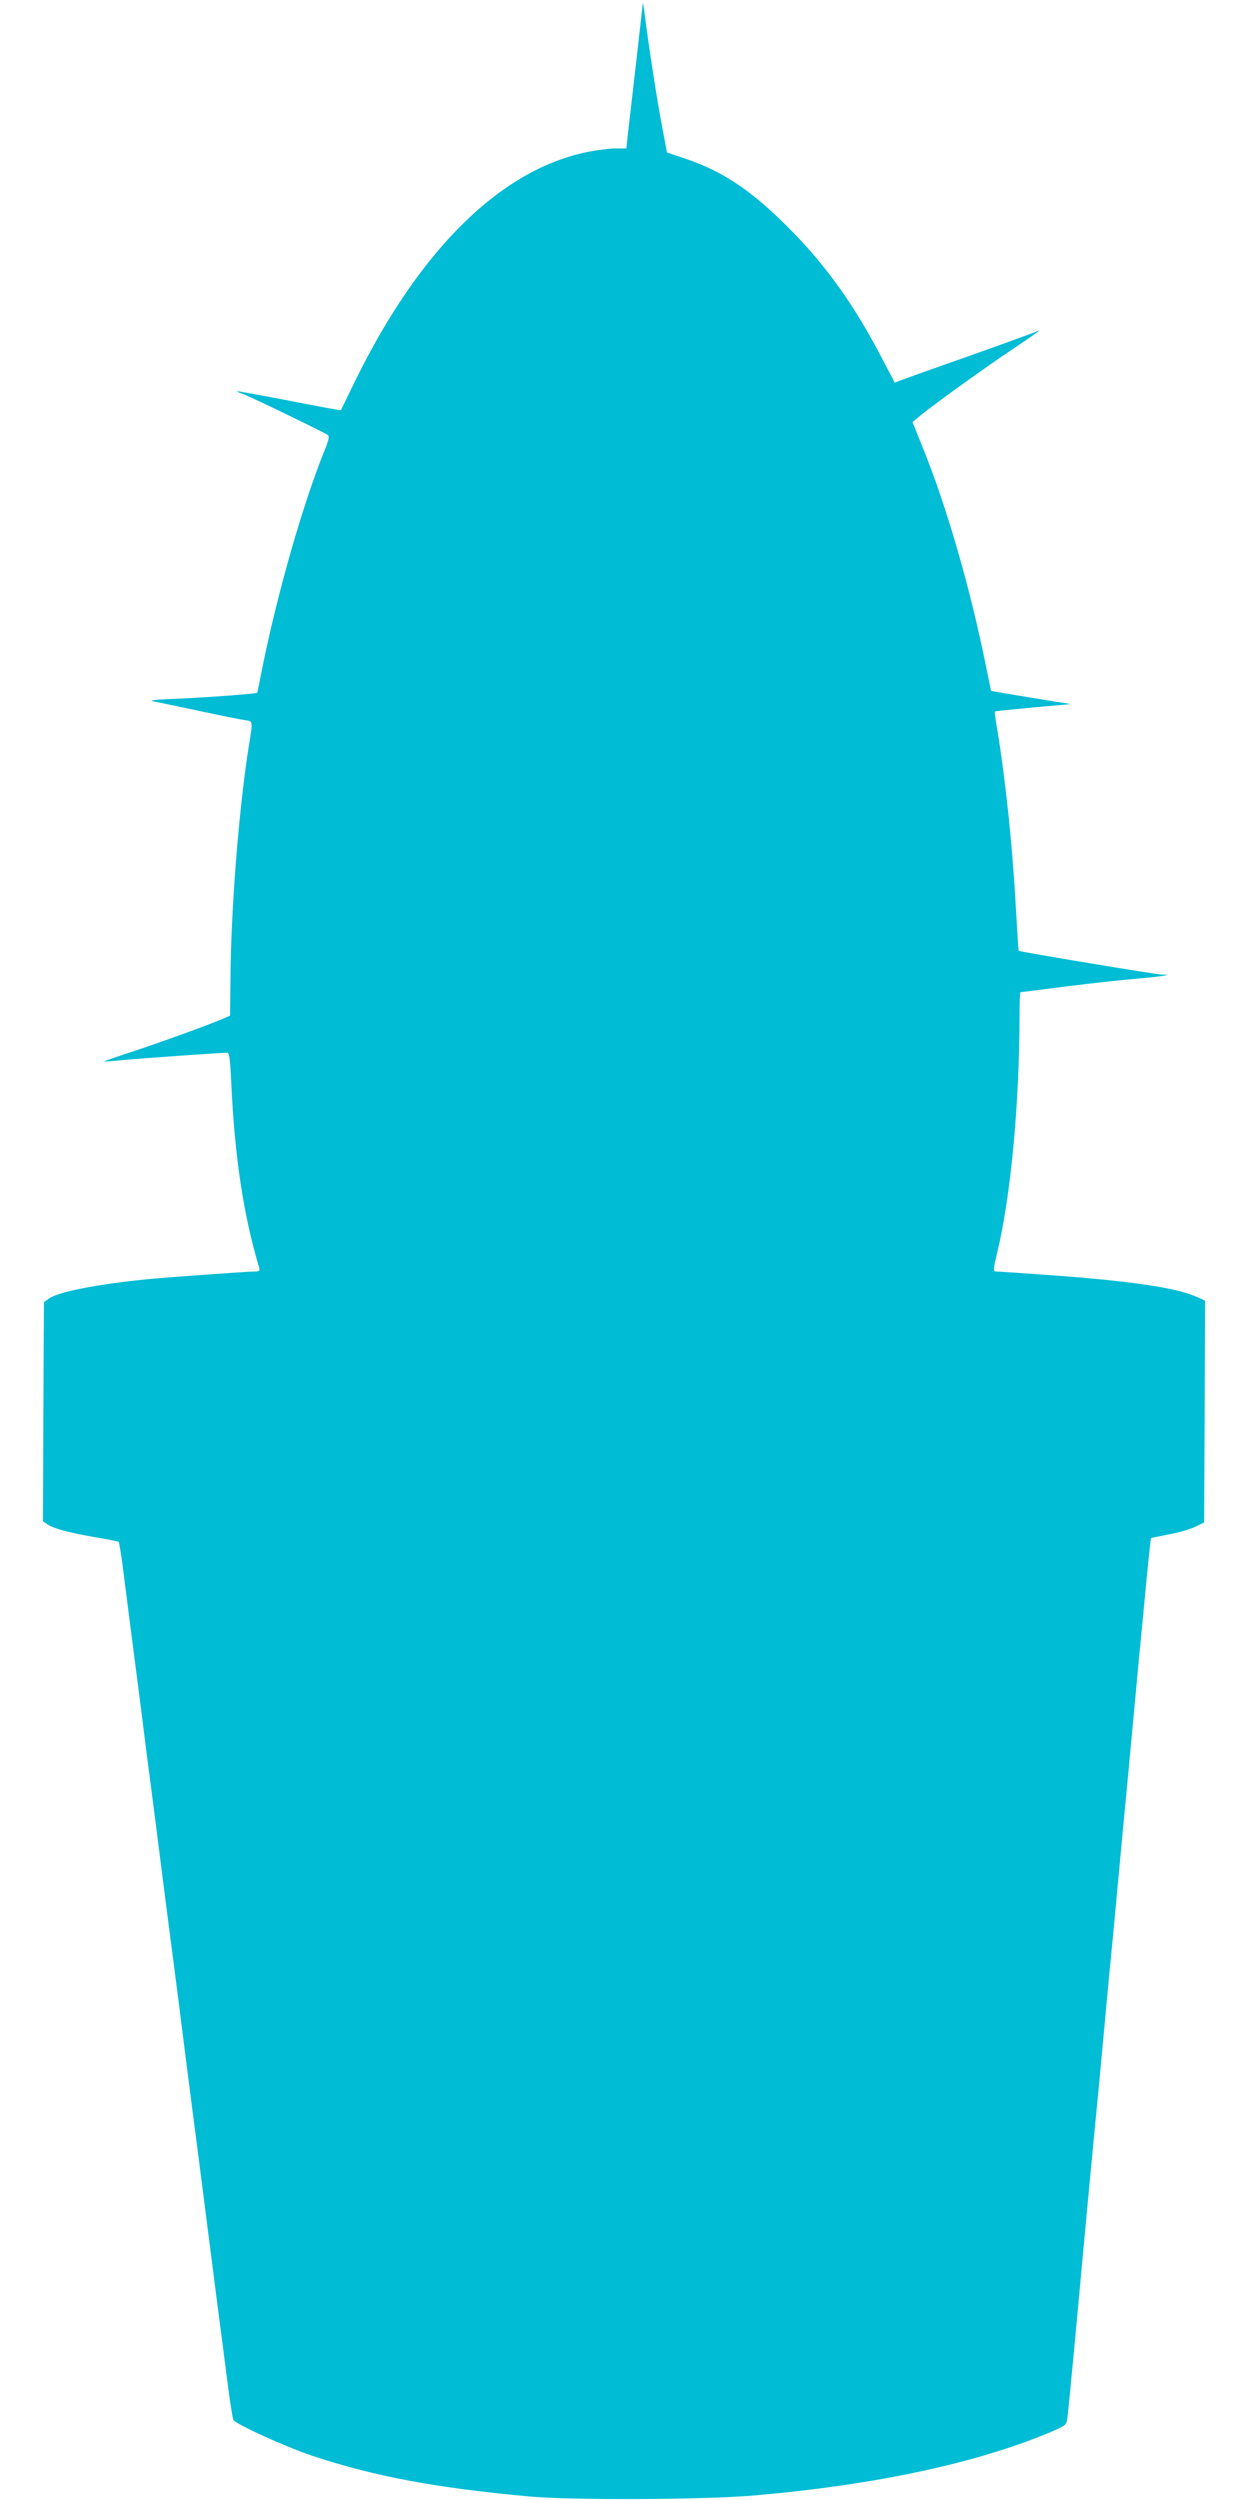 <?xml version="1.0" standalone="no"?>
<!DOCTYPE svg PUBLIC "-//W3C//DTD SVG 20010904//EN"
 "http://www.w3.org/TR/2001/REC-SVG-20010904/DTD/svg10.dtd">
<svg version="1.0" xmlns="http://www.w3.org/2000/svg"
 width="640pt" height="1280pt" viewBox="0 0 640 1280"
 preserveAspectRatio="xMidYMid meet">
<g transform="translate(0,1280) scale(0.1,-0.1)"
fill="#00bcd4" stroke="none">
<path d="M3291 12783 c0 -7 -17 -151 -36 -320 -20 -170 -38 -334 -42 -365 l-6
-58 -52 0 c-29 0 -90 -7 -136 -16 -448 -85 -868 -496 -1200 -1173 l-74 -152
-40 7 c-22 3 -141 26 -264 50 -124 24 -226 42 -228 41 -1 -2 14 -9 35 -16 39
-14 408 -193 430 -208 9 -7 6 -24 -14 -74 -111 -271 -244 -737 -320 -1114 -14
-71 -26 -131 -27 -132 -6 -5 -254 -24 -402 -30 -121 -5 -158 -9 -130 -14 22
-4 128 -26 235 -49 107 -23 212 -44 233 -47 43 -6 42 -2 22 -126 -52 -326 -93
-843 -95 -1205 l-2 -182 -36 -16 c-86 -36 -318 -120 -460 -167 -84 -27 -151
-51 -150 -52 2 -1 39 2 83 6 74 8 514 39 548 39 11 0 15 -28 21 -152 17 -375
62 -678 142 -945 5 -19 3 -23 -17 -23 -45 0 -454 -30 -559 -40 -257 -26 -454
-65 -500 -99 l-25 -18 -3 -561 -2 -561 23 -16 c35 -22 108 -42 242 -65 65 -11
121 -22 123 -25 2 -2 10 -50 18 -107 12 -98 45 -350 100 -778 13 -107 33 -262
44 -345 11 -82 33 -258 50 -390 17 -132 39 -307 50 -390 11 -82 31 -239 45
-347 14 -109 36 -287 50 -395 14 -109 34 -265 45 -348 11 -82 33 -258 50 -390
17 -132 42 -325 55 -430 14 -104 36 -274 49 -377 13 -102 27 -192 31 -198 14
-23 270 -139 405 -184 319 -106 633 -164 1110 -208 219 -20 912 -17 1160 6
615 54 1127 164 1505 322 77 33 85 38 89 67 3 18 19 181 36 362 48 521 89 961
100 1073 25 253 31 320 50 527 11 121 25 266 30 323 6 56 14 148 20 205 5 56
19 201 30 322 11 121 25 265 30 320 6 55 23 246 40 425 17 179 34 370 40 425
5 55 19 197 30 314 11 118 22 215 23 216 1 1 43 9 92 19 50 9 110 27 135 39
l45 22 3 568 2 568 -43 19 c-110 49 -348 83 -802 115 -115 8 -217 15 -226 15
-14 0 -14 11 7 98 70 292 113 758 114 1210 0 67 2 122 5 122 3 0 110 13 238
30 127 16 293 34 367 40 123 11 179 20 119 20 -26 0 -730 117 -733 122 -2 2
-8 102 -15 223 -17 314 -52 646 -95 910 -9 49 -14 90 -12 92 1 2 90 11 196 21
l193 17 -204 33 c-112 18 -204 34 -205 35 0 1 -13 63 -28 137 -81 398 -200
810 -325 1117 l-49 122 41 34 c79 64 343 254 467 336 123 82 165 114 125 93
-17 -8 -232 -86 -565 -203 -47 -17 -102 -37 -122 -44 l-37 -14 -64 122 c-146
281 -293 485 -486 677 -189 189 -334 285 -529 350 l-87 29 -27 143 c-26 138
-69 418 -87 563 -5 39 -9 64 -10 58z"/>
</g>
</svg>
